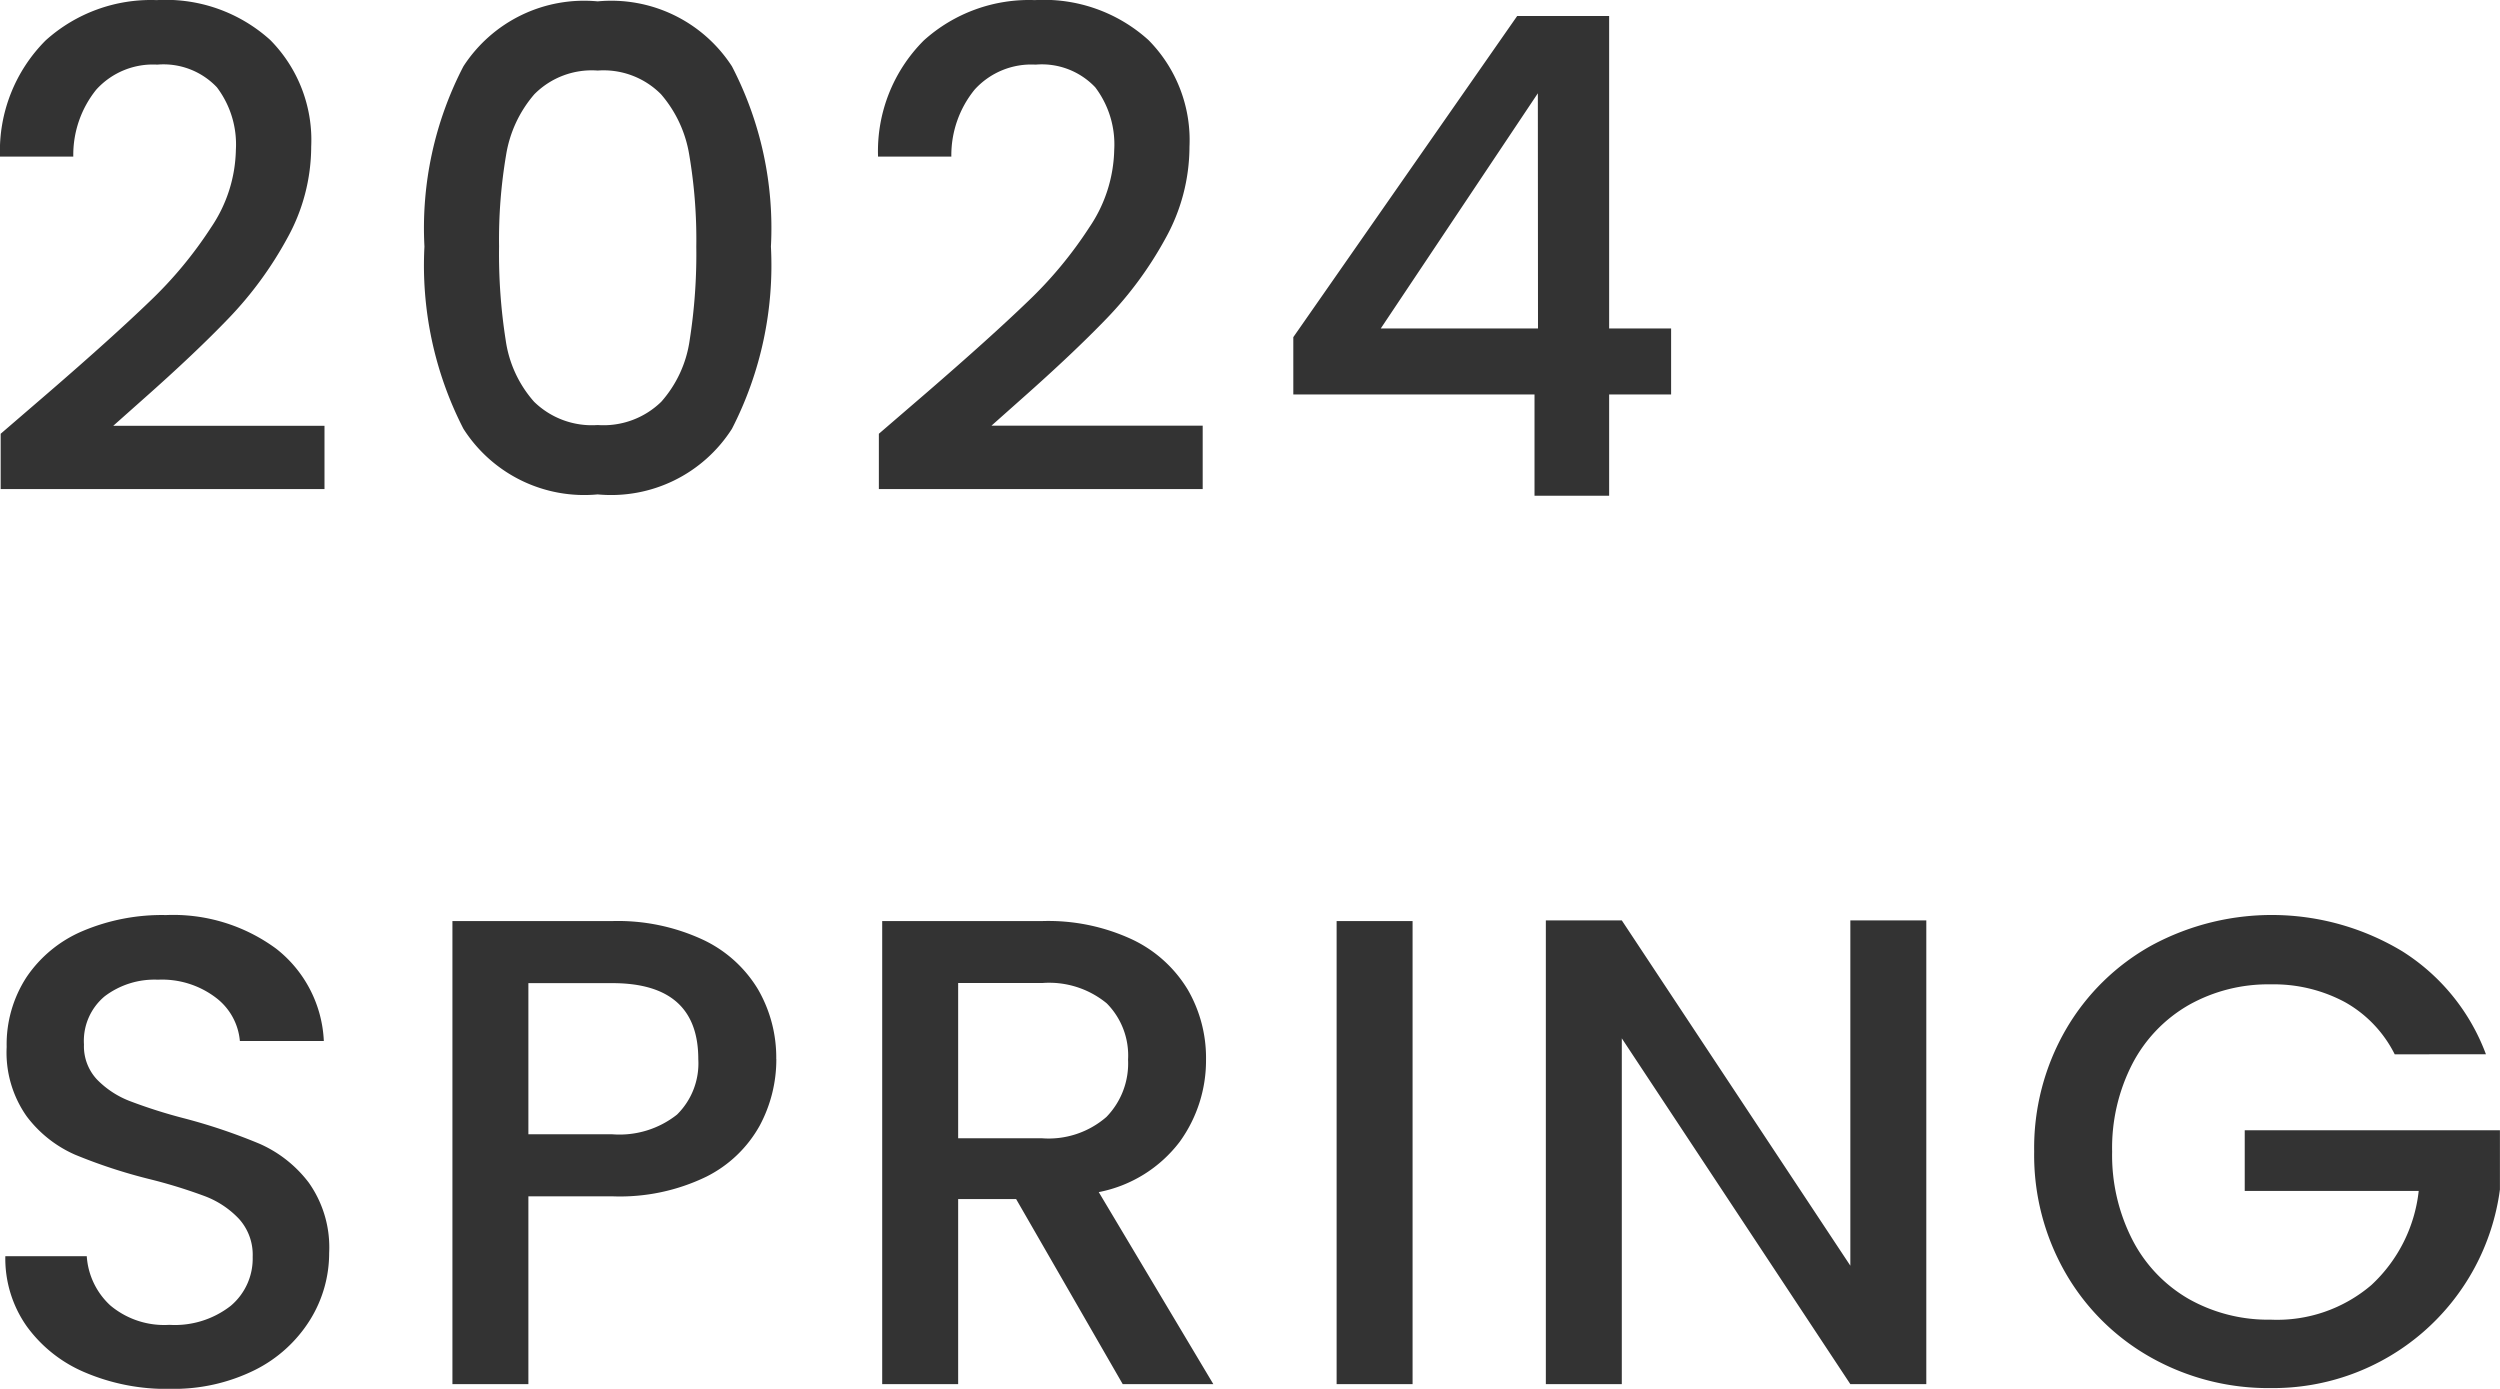 <svg xmlns="http://www.w3.org/2000/svg" width="67.536" height="37.518" viewBox="0 0 67.536 37.518"><path d="M2.214-2.79Q3.942-4.284,4.941-5.247A11.069,11.069,0,0,0,6.606-7.254a3.857,3.857,0,0,0,.666-2.088,2.556,2.556,0,0,0-.513-1.692,1.986,1.986,0,0,0-1.611-.612,2.063,2.063,0,0,0-1.647.675A2.809,2.809,0,0,0,2.88-9.162H.9A4.225,4.225,0,0,1,2.133-12.3a4.245,4.245,0,0,1,3-1.089A4.208,4.208,0,0,1,8.2-12.312a3.84,3.84,0,0,1,1.107,2.88,5.113,5.113,0,0,1-.657,2.493A10.039,10.039,0,0,1,7.083-4.8Q6.174-3.852,4.77-2.61l-.81.72H9.666V-.18H.918V-1.674ZM12.366-6.732A9.478,9.478,0,0,1,13.419-11.6a3.883,3.883,0,0,1,3.627-1.755A3.883,3.883,0,0,1,20.673-11.6a9.478,9.478,0,0,1,1.053,4.869,9.665,9.665,0,0,1-1.053,4.923A3.871,3.871,0,0,1,17.046-.036a3.871,3.871,0,0,1-3.627-1.773A9.665,9.665,0,0,1,12.366-6.732Zm7.344,0A13.648,13.648,0,0,0,19.521-9.2a3.312,3.312,0,0,0-.765-1.647,2.185,2.185,0,0,0-1.71-.639,2.185,2.185,0,0,0-1.71.639A3.312,3.312,0,0,0,14.571-9.2a13.648,13.648,0,0,0-.189,2.466,15.028,15.028,0,0,0,.18,2.538,3.176,3.176,0,0,0,.765,1.656,2.232,2.232,0,0,0,1.719.63,2.232,2.232,0,0,0,1.719-.63,3.176,3.176,0,0,0,.765-1.656A15.028,15.028,0,0,0,19.71-6.732ZM25.938-2.79q1.728-1.494,2.727-2.457A11.069,11.069,0,0,0,30.33-7.254,3.857,3.857,0,0,0,31-9.342a2.556,2.556,0,0,0-.513-1.692,1.986,1.986,0,0,0-1.611-.612,2.063,2.063,0,0,0-1.647.675A2.809,2.809,0,0,0,26.6-9.162h-1.98A4.225,4.225,0,0,1,25.857-12.3a4.245,4.245,0,0,1,3-1.089,4.208,4.208,0,0,1,3.069,1.08,3.84,3.84,0,0,1,1.107,2.88,5.113,5.113,0,0,1-.657,2.493A10.039,10.039,0,0,1,30.807-4.8q-.909.945-2.313,2.187l-.81.72H33.39V-.18H24.642V-1.674Zm9.9.054V-4.284l6.048-8.676H44.37v8.442h1.674v1.782H44.37V0H42.354V-2.736Zm6.606-8.136L38.2-4.518h4.248Zm-36.972,35A5.6,5.6,0,0,1,3.2,23.685,3.722,3.722,0,0,1,1.62,22.434a3.177,3.177,0,0,1-.576-1.89h2.2a1.983,1.983,0,0,0,.639,1.332,2.265,2.265,0,0,0,1.593.522,2.453,2.453,0,0,0,1.656-.513,1.668,1.668,0,0,0,.594-1.323,1.445,1.445,0,0,0-.369-1.026,2.468,2.468,0,0,0-.918-.612,13.844,13.844,0,0,0-1.521-.468A14.251,14.251,0,0,1,2.925,17.8,3.287,3.287,0,0,1,1.62,16.764a2.991,2.991,0,0,1-.54-1.872A3.327,3.327,0,0,1,1.62,13,3.449,3.449,0,0,1,3.132,11.76a5.494,5.494,0,0,1,2.25-.432,4.689,4.689,0,0,1,2.979.909A3.354,3.354,0,0,1,9.648,14.73H7.38a1.643,1.643,0,0,0-.648-1.17,2.4,2.4,0,0,0-1.566-.486,2.222,2.222,0,0,0-1.44.45,1.568,1.568,0,0,0-.558,1.3,1.315,1.315,0,0,0,.351.945,2.478,2.478,0,0,0,.891.585,13.833,13.833,0,0,0,1.476.468,15.409,15.409,0,0,1,2.025.684,3.371,3.371,0,0,1,1.332,1.053,3.027,3.027,0,0,1,.549,1.9,3.414,3.414,0,0,1-.513,1.8,3.7,3.7,0,0,1-1.494,1.359A4.926,4.926,0,0,1,5.472,24.126Zm16.4-8.91a3.777,3.777,0,0,1-.45,1.8,3.373,3.373,0,0,1-1.44,1.377,5.345,5.345,0,0,1-2.538.531H15.174V24H13.122V11.49h4.32a5.454,5.454,0,0,1,2.439.5,3.441,3.441,0,0,1,1.494,1.341A3.673,3.673,0,0,1,21.87,15.216ZM17.442,17.25a2.5,2.5,0,0,0,1.746-.531,1.942,1.942,0,0,0,.576-1.5q0-2.052-2.322-2.052H15.174V17.25ZM31.23,24l-2.88-5H26.784v5H24.732V11.49h4.32a5.371,5.371,0,0,1,2.439.5,3.5,3.5,0,0,1,1.494,1.35,3.673,3.673,0,0,1,.495,1.89,3.745,3.745,0,0,1-.711,2.223,3.608,3.608,0,0,1-2.187,1.359L33.678,24Zm-4.446-6.642h2.268a2.379,2.379,0,0,0,1.737-.576,2.074,2.074,0,0,0,.585-1.548,2,2,0,0,0-.576-1.521,2.447,2.447,0,0,0-1.746-.549H26.784ZM39.06,11.49V24H37.008V11.49ZM52.938,24H50.886l-6.174-9.342V24H42.66V11.472h2.052L50.886,20.8V11.472h2.052Zm12.654-8.91a3.307,3.307,0,0,0-1.35-1.413,4.066,4.066,0,0,0-2-.477,4.367,4.367,0,0,0-2.214.558,3.91,3.91,0,0,0-1.521,1.584,4.96,4.96,0,0,0-.549,2.376,5.014,5.014,0,0,0,.549,2.385A3.9,3.9,0,0,0,60.03,21.7a4.367,4.367,0,0,0,2.214.558,3.917,3.917,0,0,0,2.718-.936A4.068,4.068,0,0,0,66.24,18.78h-4.7V17.142h6.894v1.6a6.179,6.179,0,0,1-6.192,5.364,6.465,6.465,0,0,1-3.222-.819,6.106,6.106,0,0,1-2.313-2.277,6.389,6.389,0,0,1-.855-3.294,6.389,6.389,0,0,1,.855-3.294,6.088,6.088,0,0,1,2.322-2.277,6.826,6.826,0,0,1,6.768.162,5.586,5.586,0,0,1,2.259,2.781Z" transform="translate(-0.9 13.392)" fill="#333"/></svg>